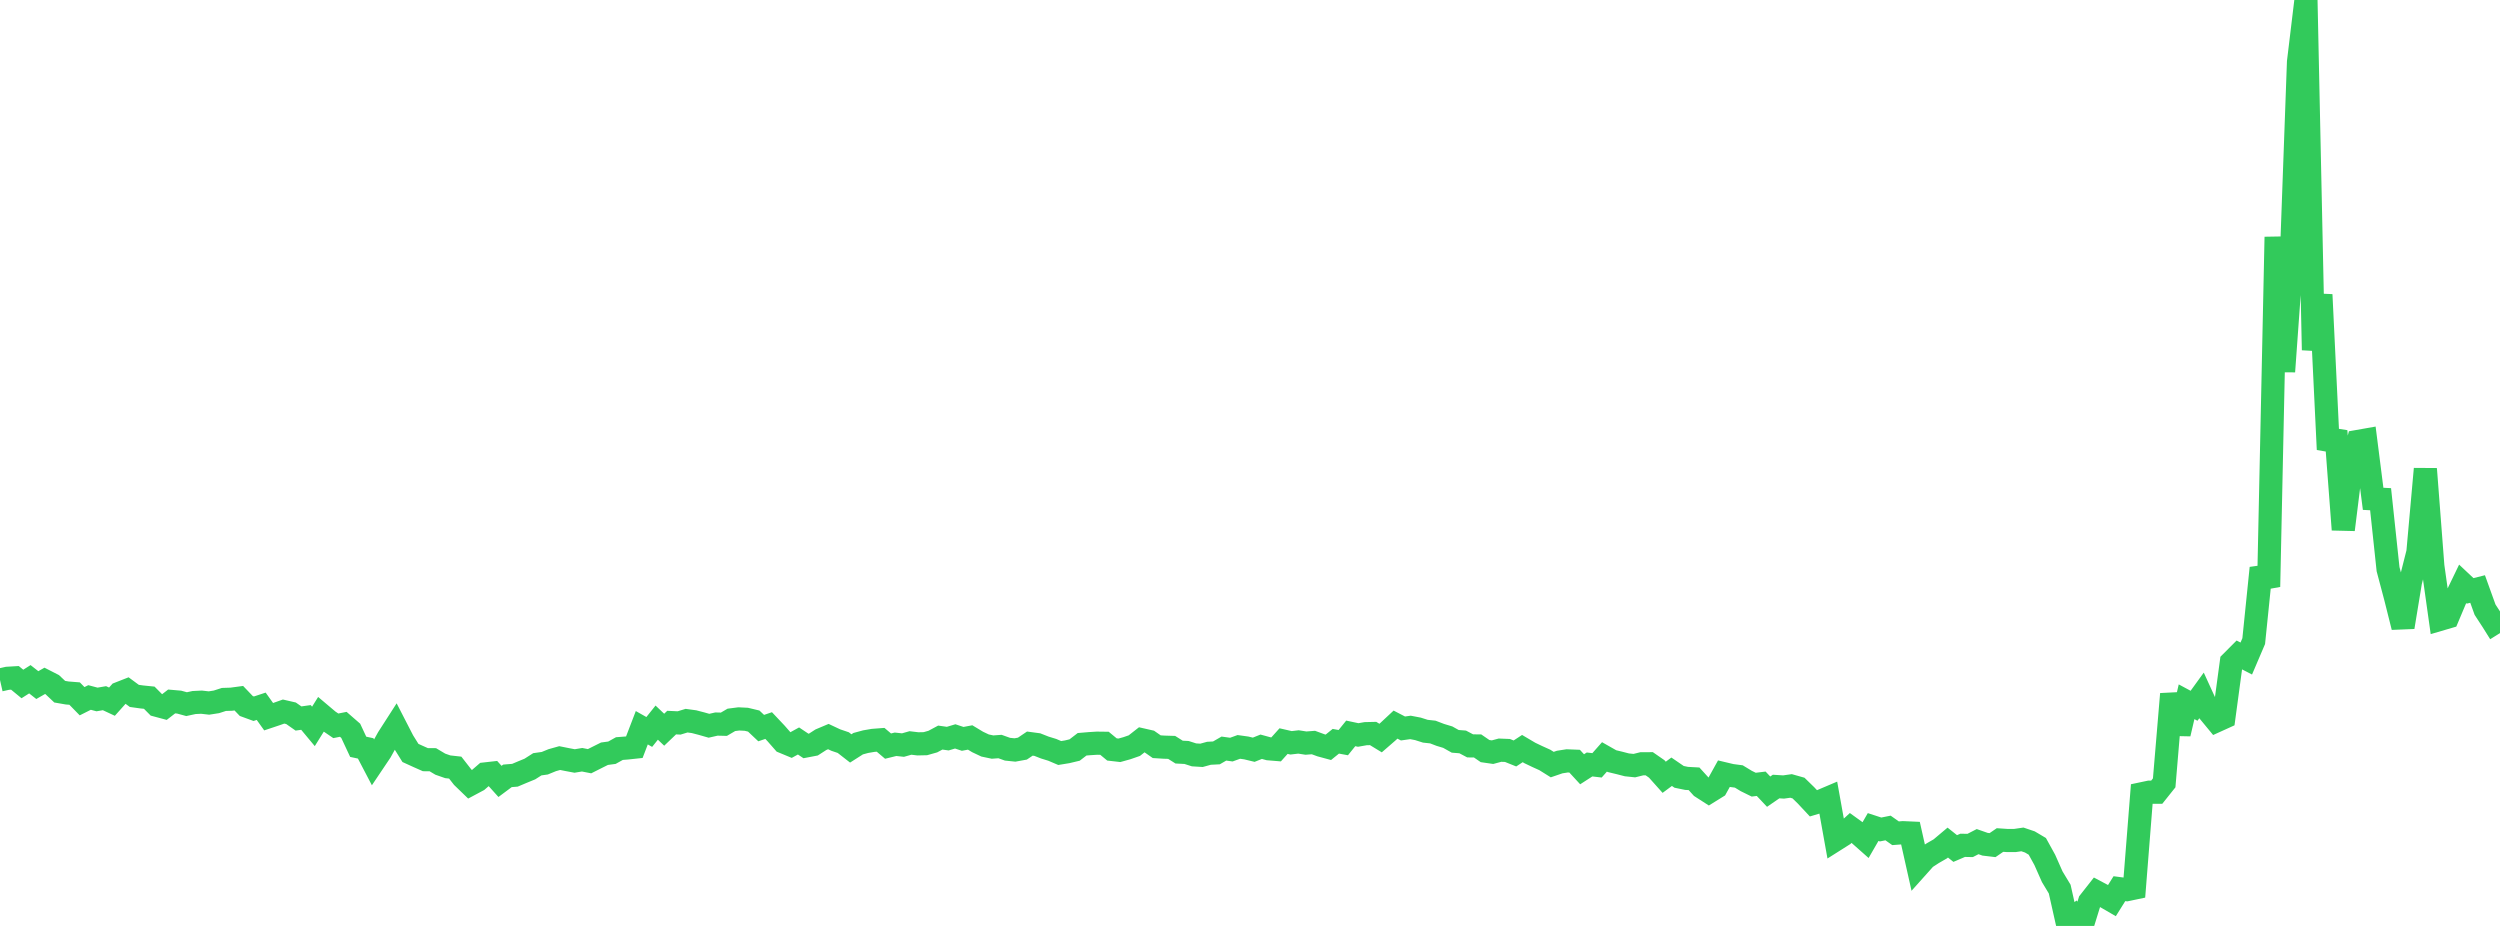 <?xml version="1.0" standalone="no"?>
<!DOCTYPE svg PUBLIC "-//W3C//DTD SVG 1.1//EN" "http://www.w3.org/Graphics/SVG/1.1/DTD/svg11.dtd">

<svg width="135" height="50" viewBox="0 0 135 50" preserveAspectRatio="none" 
  xmlns="http://www.w3.org/2000/svg"
  xmlns:xlink="http://www.w3.org/1999/xlink">


<polyline points="0.0, 36.719 0.403, 36.628 0.806, 36.604 1.209, 36.935 1.612, 36.679 2.015, 36.995 2.418, 36.765 2.821, 36.971 3.224, 37.351 3.627, 37.421 4.03, 37.453 4.433, 37.866 4.836, 37.664 5.239, 37.771 5.642, 37.702 6.045, 37.89 6.448, 37.44 6.851, 37.282 7.254, 37.579 7.657, 37.635 8.06, 37.676 8.463, 38.083 8.866, 38.191 9.269, 37.879 9.672, 37.914 10.075, 38.024 10.478, 37.937 10.881, 37.917 11.284, 37.963 11.687, 37.9 12.09, 37.77 12.493, 37.757 12.896, 37.703 13.299, 38.124 13.701, 38.271 14.104, 38.138 14.507, 38.702 14.91, 38.567 15.313, 38.424 15.716, 38.517 16.119, 38.799 16.522, 38.742 16.925, 39.226 17.328, 38.579 17.731, 38.919 18.134, 39.194 18.537, 39.114 18.94, 39.465 19.343, 40.327 19.746, 40.413 20.149, 41.184 20.552, 40.584 20.955, 39.856 21.358, 39.229 21.761, 40.012 22.164, 40.659 22.567, 40.843 22.97, 41.022 23.373, 41.025 23.776, 41.265 24.179, 41.406 24.582, 41.451 24.985, 41.967 25.388, 42.357 25.791, 42.142 26.194, 41.793 26.597, 41.748 27.0, 42.196 27.403, 41.896 27.806, 41.863 28.209, 41.693 28.612, 41.528 29.015, 41.271 29.418, 41.214 29.821, 41.049 30.224, 40.936 30.627, 41.017 31.03, 41.093 31.433, 41.026 31.836, 41.105 32.239, 40.902 32.642, 40.701 33.045, 40.647 33.448, 40.423 33.851, 40.392 34.254, 40.349 34.657, 39.298 35.06, 39.526 35.463, 39.022 35.866, 39.405 36.269, 39.02 36.672, 39.039 37.075, 38.916 37.478, 38.971 37.881, 39.076 38.284, 39.191 38.687, 39.099 39.09, 39.109 39.493, 38.873 39.896, 38.821 40.299, 38.841 40.701, 38.937 41.104, 39.317 41.507, 39.18 41.91, 39.607 42.313, 40.067 42.716, 40.234 43.119, 40.012 43.522, 40.282 43.925, 40.205 44.328, 39.945 44.731, 39.775 45.134, 39.964 45.537, 40.101 45.94, 40.415 46.343, 40.158 46.746, 40.049 47.149, 39.98 47.552, 39.949 47.955, 40.29 48.358, 40.191 48.761, 40.234 49.164, 40.12 49.567, 40.168 49.97, 40.159 50.373, 40.045 50.776, 39.829 51.179, 39.886 51.582, 39.765 51.985, 39.899 52.388, 39.823 52.791, 40.066 53.194, 40.257 53.597, 40.342 54.0, 40.313 54.403, 40.457 54.806, 40.499 55.209, 40.426 55.612, 40.154 56.015, 40.208 56.418, 40.367 56.821, 40.491 57.224, 40.663 57.627, 40.597 58.03, 40.501 58.433, 40.191 58.836, 40.157 59.239, 40.132 59.642, 40.137 60.045, 40.47 60.448, 40.516 60.851, 40.404 61.254, 40.264 61.657, 39.948 62.06, 40.04 62.463, 40.322 62.866, 40.347 63.269, 40.359 63.672, 40.613 64.075, 40.634 64.478, 40.763 64.881, 40.788 65.284, 40.677 65.687, 40.656 66.09, 40.423 66.493, 40.479 66.896, 40.333 67.299, 40.389 67.701, 40.486 68.104, 40.324 68.507, 40.434 68.91, 40.467 69.313, 40.019 69.716, 40.112 70.119, 40.065 70.522, 40.128 70.925, 40.097 71.328, 40.245 71.731, 40.354 72.134, 40.028 72.537, 40.102 72.94, 39.603 73.343, 39.689 73.746, 39.618 74.149, 39.609 74.552, 39.855 74.955, 39.505 75.358, 39.129 75.761, 39.338 76.164, 39.281 76.567, 39.358 76.97, 39.486 77.373, 39.53 77.776, 39.684 78.179, 39.806 78.582, 40.032 78.985, 40.064 79.388, 40.277 79.791, 40.282 80.194, 40.559 80.597, 40.617 81.0, 40.509 81.403, 40.525 81.806, 40.687 82.209, 40.423 82.612, 40.661 83.015, 40.854 83.418, 41.036 83.821, 41.288 84.224, 41.15 84.627, 41.087 85.03, 41.103 85.433, 41.541 85.836, 41.281 86.239, 41.328 86.642, 40.872 87.045, 41.101 87.448, 41.198 87.851, 41.302 88.254, 41.344 88.657, 41.244 89.06, 41.242 89.463, 41.522 89.866, 41.973 90.269, 41.674 90.672, 41.95 91.075, 42.033 91.478, 42.055 91.881, 42.499 92.284, 42.758 92.687, 42.508 93.09, 41.78 93.493, 41.876 93.896, 41.929 94.299, 42.174 94.701, 42.372 95.104, 42.323 95.507, 42.75 95.91, 42.473 96.313, 42.498 96.716, 42.441 97.119, 42.555 97.522, 42.948 97.925, 43.379 98.328, 43.259 98.731, 43.088 99.134, 45.335 99.537, 45.08 99.94, 44.709 100.343, 45 100.746, 45.357 101.149, 44.66 101.552, 44.792 101.955, 44.711 102.358, 44.996 102.761, 44.965 103.164, 44.983 103.567, 46.781 103.97, 46.331 104.373, 46.07 104.776, 45.838 105.179, 45.499 105.582, 45.82 105.985, 45.647 106.388, 45.655 106.791, 45.448 107.194, 45.589 107.597, 45.637 108.0, 45.361 108.403, 45.388 108.806, 45.387 109.209, 45.328 109.612, 45.464 110.015, 45.703 110.418, 46.434 110.821, 47.344 111.224, 48.012 111.627, 49.808 112.03, 49.497 112.433, 50.0 112.836, 48.696 113.239, 48.183 113.642, 48.397 114.045, 48.631 114.448, 47.988 114.851, 48.041 115.254, 47.956 115.657, 42.864 116.06, 42.779 116.463, 42.779 116.866, 42.274 117.269, 37.477 117.672, 39.622 118.075, 37.895 118.478, 38.112 118.881, 37.555 119.284, 38.436 119.687, 38.924 120.09, 38.741 120.493, 35.757 120.896, 35.353 121.299, 35.561 121.701, 34.62 122.104, 30.675 122.507, 31.682 122.91, 12.797 123.313, 20.064 123.716, 14.465 124.119, 3.345 124.522, 0.0 124.925, 18.902 125.328, 15.913 125.731, 24.27 126.134, 23.276 126.537, 28.601 126.94, 25.361 127.343, 23.835 127.746, 23.764 128.149, 26.936 128.552, 26.957 128.955, 30.736 129.358, 32.256 129.761, 33.863 130.164, 31.419 130.567, 29.824 130.97, 25.322 131.373, 30.571 131.776, 33.439 132.179, 33.321 132.582, 32.363 132.985, 31.528 133.388, 31.907 133.791, 31.806 134.194, 32.924 134.597, 33.542 135.0, 34.187" fill="none" stroke="#32ca5b" stroke-width="1.25"/>

</svg>
